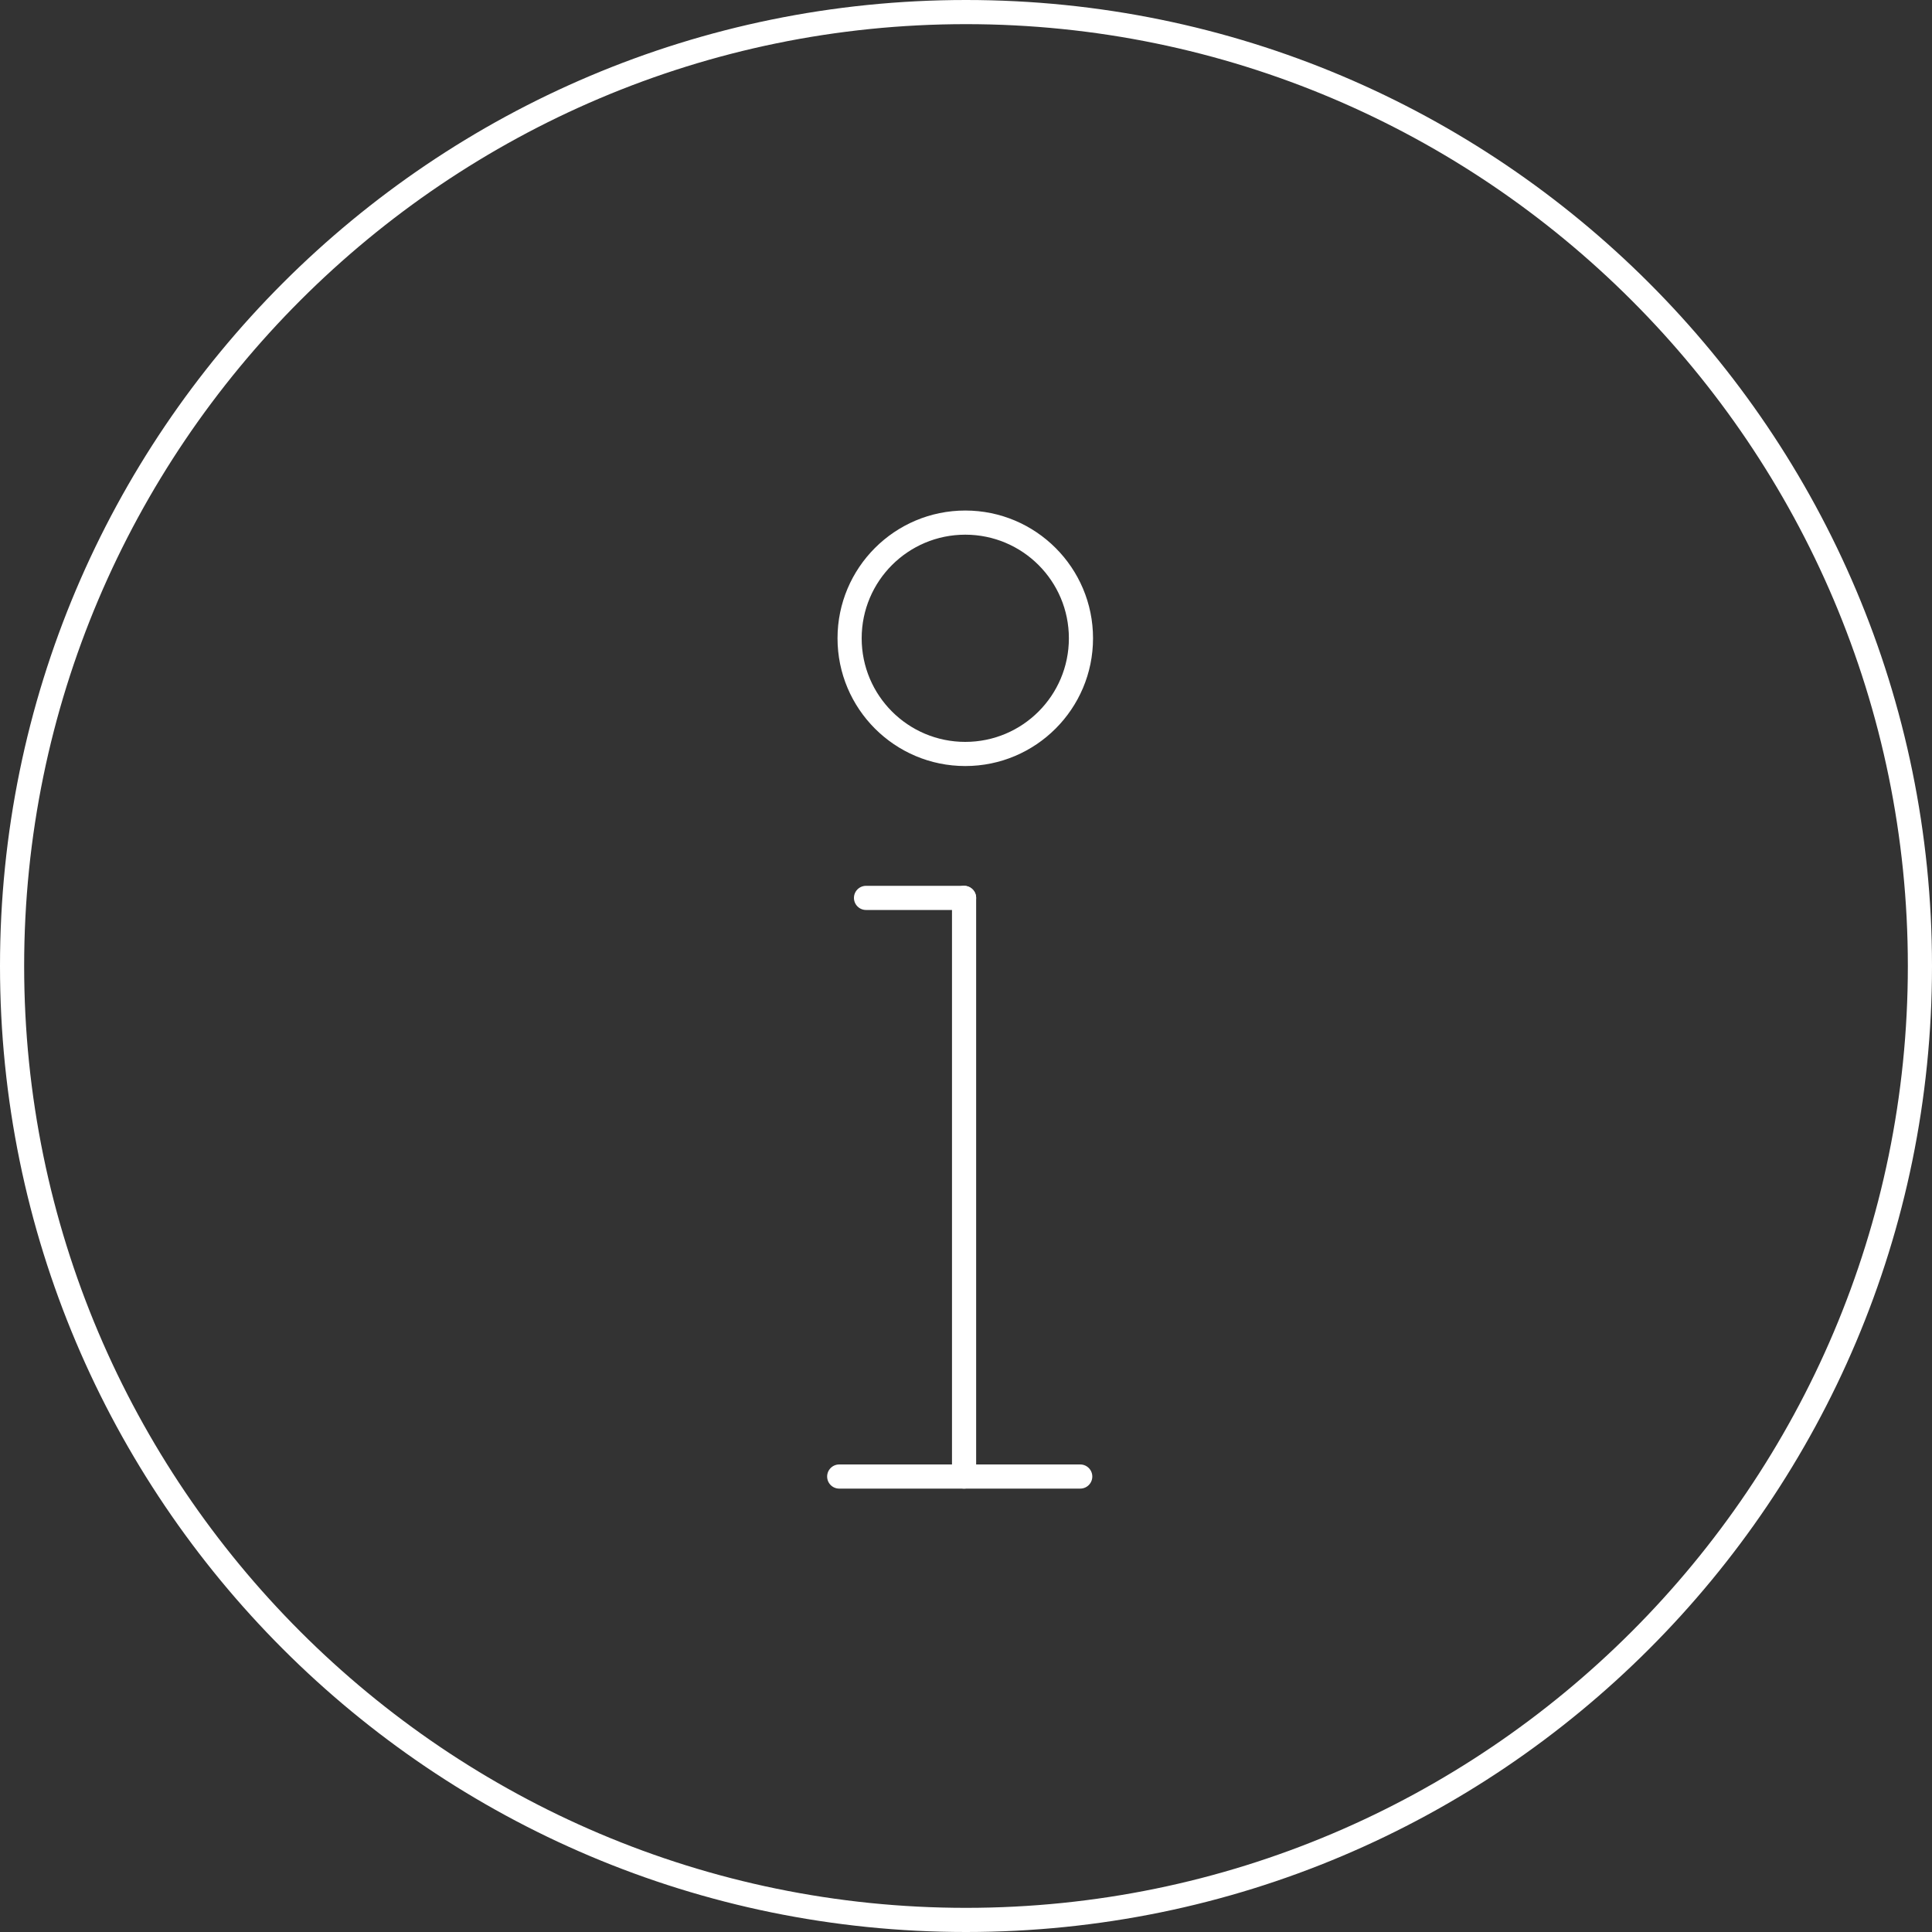 <?xml version="1.0" encoding="utf-8"?>
<!-- Generator: Adobe Illustrator 27.3.1, SVG Export Plug-In . SVG Version: 6.00 Build 0)  -->
<svg version="1.1" id="Info" xmlns="http://www.w3.org/2000/svg" xmlns:xlink="http://www.w3.org/1999/xlink" x="0px" y="0px"
	 viewBox="0 0 80 80" style="enable-background:new 0 0 80 80;" xml:space="preserve">
<rect x="0" y="0" width="80" height="80" fill="#333333" stroke="none"/>
<style type="text/css">
	.st0{fill:#FFFFFF;}
	.st1{fill:none;stroke:#FFFFFF;stroke-linecap:round;stroke-miterlimit:10;}
</style>
<g>
	<g id="XMLID_15_">
		<path class="st0" d="M40,1c21.5,0,39,17.5,39,39S61.5,79,40,79S1,61.5,1,40S18.5,1,40,1 M40,0C17.91,0,0,17.91,0,40
			s17.91,40,40,40s40-17.91,40-40S62.09,0,40,0L40,0z"/>
	</g>
	<g>
		<g>
			<g>
				<g>
					<path class="st0" d="M39.97,22.14c2.37,0,4.29,1.92,4.29,4.29s-1.92,4.29-4.29,4.29s-4.29-1.92-4.29-4.29
						S37.6,22.14,39.97,22.14 M39.97,21.14c-2.92,0-5.29,2.37-5.29,5.29c0,2.92,2.37,5.29,5.29,5.29c2.92,0,5.29-2.37,5.29-5.29
						C45.26,23.51,42.89,21.14,39.97,21.14L39.97,21.14z"/>
				</g>
			</g>
		</g>
		<g>
			<line class="st1" x1="35.86" y1="37.18" x2="39.92" y2="37.18"/>
			<line class="st1" x1="39.92" y1="37.18" x2="39.92" y2="61.14"/>
			<line class="st1" x1="34.75" y1="61.14" x2="44.73" y2="61.14"/>
		</g>
	</g>
</g>
</svg>
